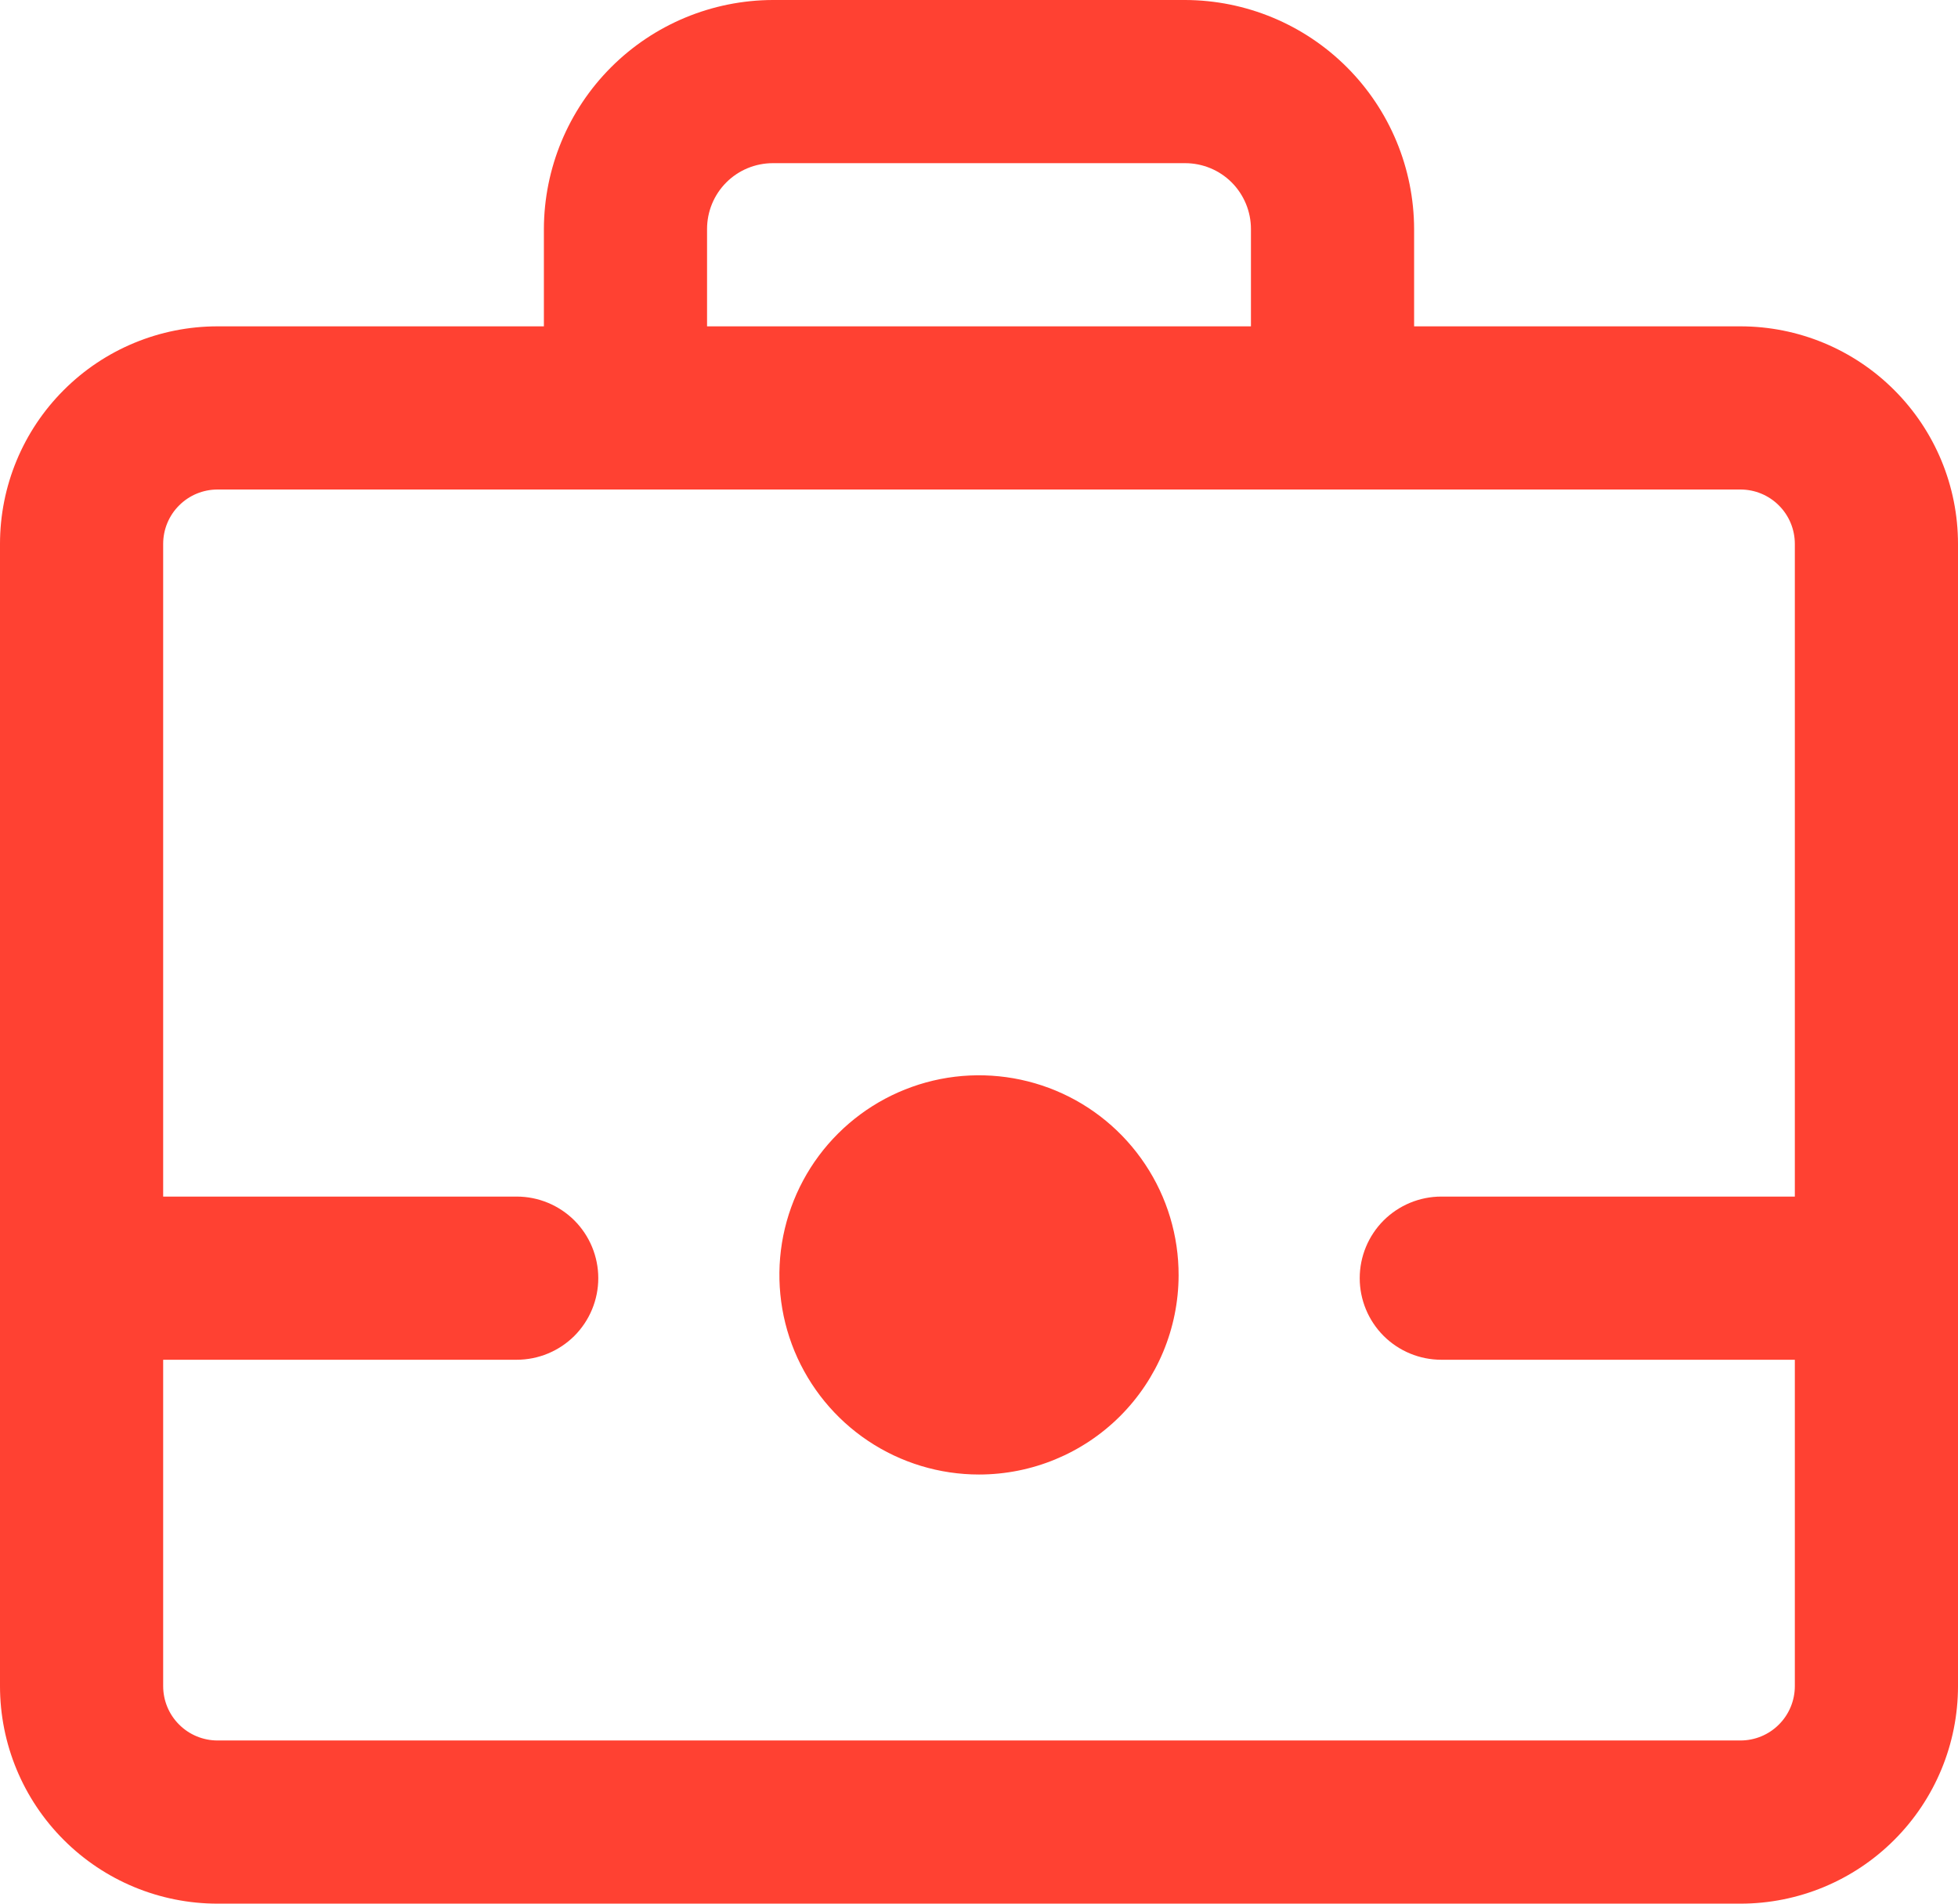 <svg width="36" height="35" viewBox="0 0 36 35" fill="none" xmlns="http://www.w3.org/2000/svg">
<g opacity="1">
<path d="M21.67 23.45C21.672 22.724 21.459 22.013 21.056 21.408C20.654 20.803 20.082 20.331 19.412 20.052C18.741 19.773 18.003 19.699 17.29 19.839C16.578 19.98 15.923 20.328 15.409 20.841C14.894 21.354 14.544 22.008 14.401 22.72C14.259 23.433 14.331 24.171 14.608 24.842C14.886 25.513 15.356 26.087 15.96 26.491C16.564 26.895 17.274 27.11 18 27.11C18.972 27.11 19.904 26.725 20.592 26.039C21.28 25.352 21.667 24.422 21.67 23.45Z" fill="#FF4132"/>
<path d="M32 35H4C2.939 35 1.922 34.579 1.172 33.828C0.421 33.078 0 32.061 0 31V10C0 8.939 0.421 7.922 1.172 7.172C1.922 6.421 2.939 6 4 6H32C33.061 6 34.078 6.421 34.828 7.172C35.579 7.922 36 8.939 36 10V31C36 32.061 35.579 33.078 34.828 33.828C34.078 34.579 33.061 35 32 35ZM4 9C3.735 9 3.48 9.105 3.293 9.293C3.105 9.48 3 9.735 3 10V31C3 31.265 3.105 31.52 3.293 31.707C3.48 31.895 3.735 32 4 32H32C32.265 32 32.52 31.895 32.707 31.707C32.895 31.52 33 31.265 33 31V10C33 9.735 32.895 9.48 32.707 9.293C32.52 9.105 32.265 9 32 9H4Z" fill="#FF4132"/>
<path d="M24.5 9C24.102 9 23.721 8.842 23.439 8.561C23.158 8.279 23 7.898 23 7.5V4.21C23 3.889 22.872 3.581 22.646 3.354C22.419 3.127 22.111 3 21.79 3H14.21C13.889 3 13.581 3.127 13.354 3.354C13.127 3.581 13 3.889 13 4.21V7.5C13 7.898 12.842 8.279 12.561 8.561C12.279 8.842 11.898 9 11.5 9C11.102 9 10.721 8.842 10.439 8.561C10.158 8.279 10 7.898 10 7.5V4.21C10.003 3.094 10.447 2.025 11.236 1.236C12.025 0.447 13.094 0.003 14.21 0H21.79C22.906 0.003 23.975 0.447 24.764 1.236C25.553 2.025 25.997 3.094 26 4.21V7.5C26 7.898 25.842 8.279 25.561 8.561C25.279 8.842 24.898 9 24.5 9Z" fill="#FF4132"/>
<path d="M9.5 25H1.5C1.102 25 0.721 24.842 0.439 24.561C0.158 24.279 0 23.898 0 23.5C0 23.102 0.158 22.721 0.439 22.439C0.721 22.158 1.102 22 1.5 22H9.5C9.898 22 10.279 22.158 10.561 22.439C10.842 22.721 11 23.102 11 23.5C11 23.898 10.842 24.279 10.561 24.561C10.279 24.842 9.898 25 9.5 25Z" fill="#FF4132"/>
<path d="M34.5 25H26.5C26.102 25 25.721 24.842 25.439 24.561C25.158 24.279 25 23.898 25 23.5C25 23.102 25.158 22.721 25.439 22.439C25.721 22.158 26.102 22 26.5 22H34.5C34.898 22 35.279 22.158 35.561 22.439C35.842 22.721 36 23.102 36 23.5C36 23.898 35.842 24.279 35.561 24.561C35.279 24.842 34.898 25 34.5 25Z" fill="#FF4132"/>
</g>
</svg>
